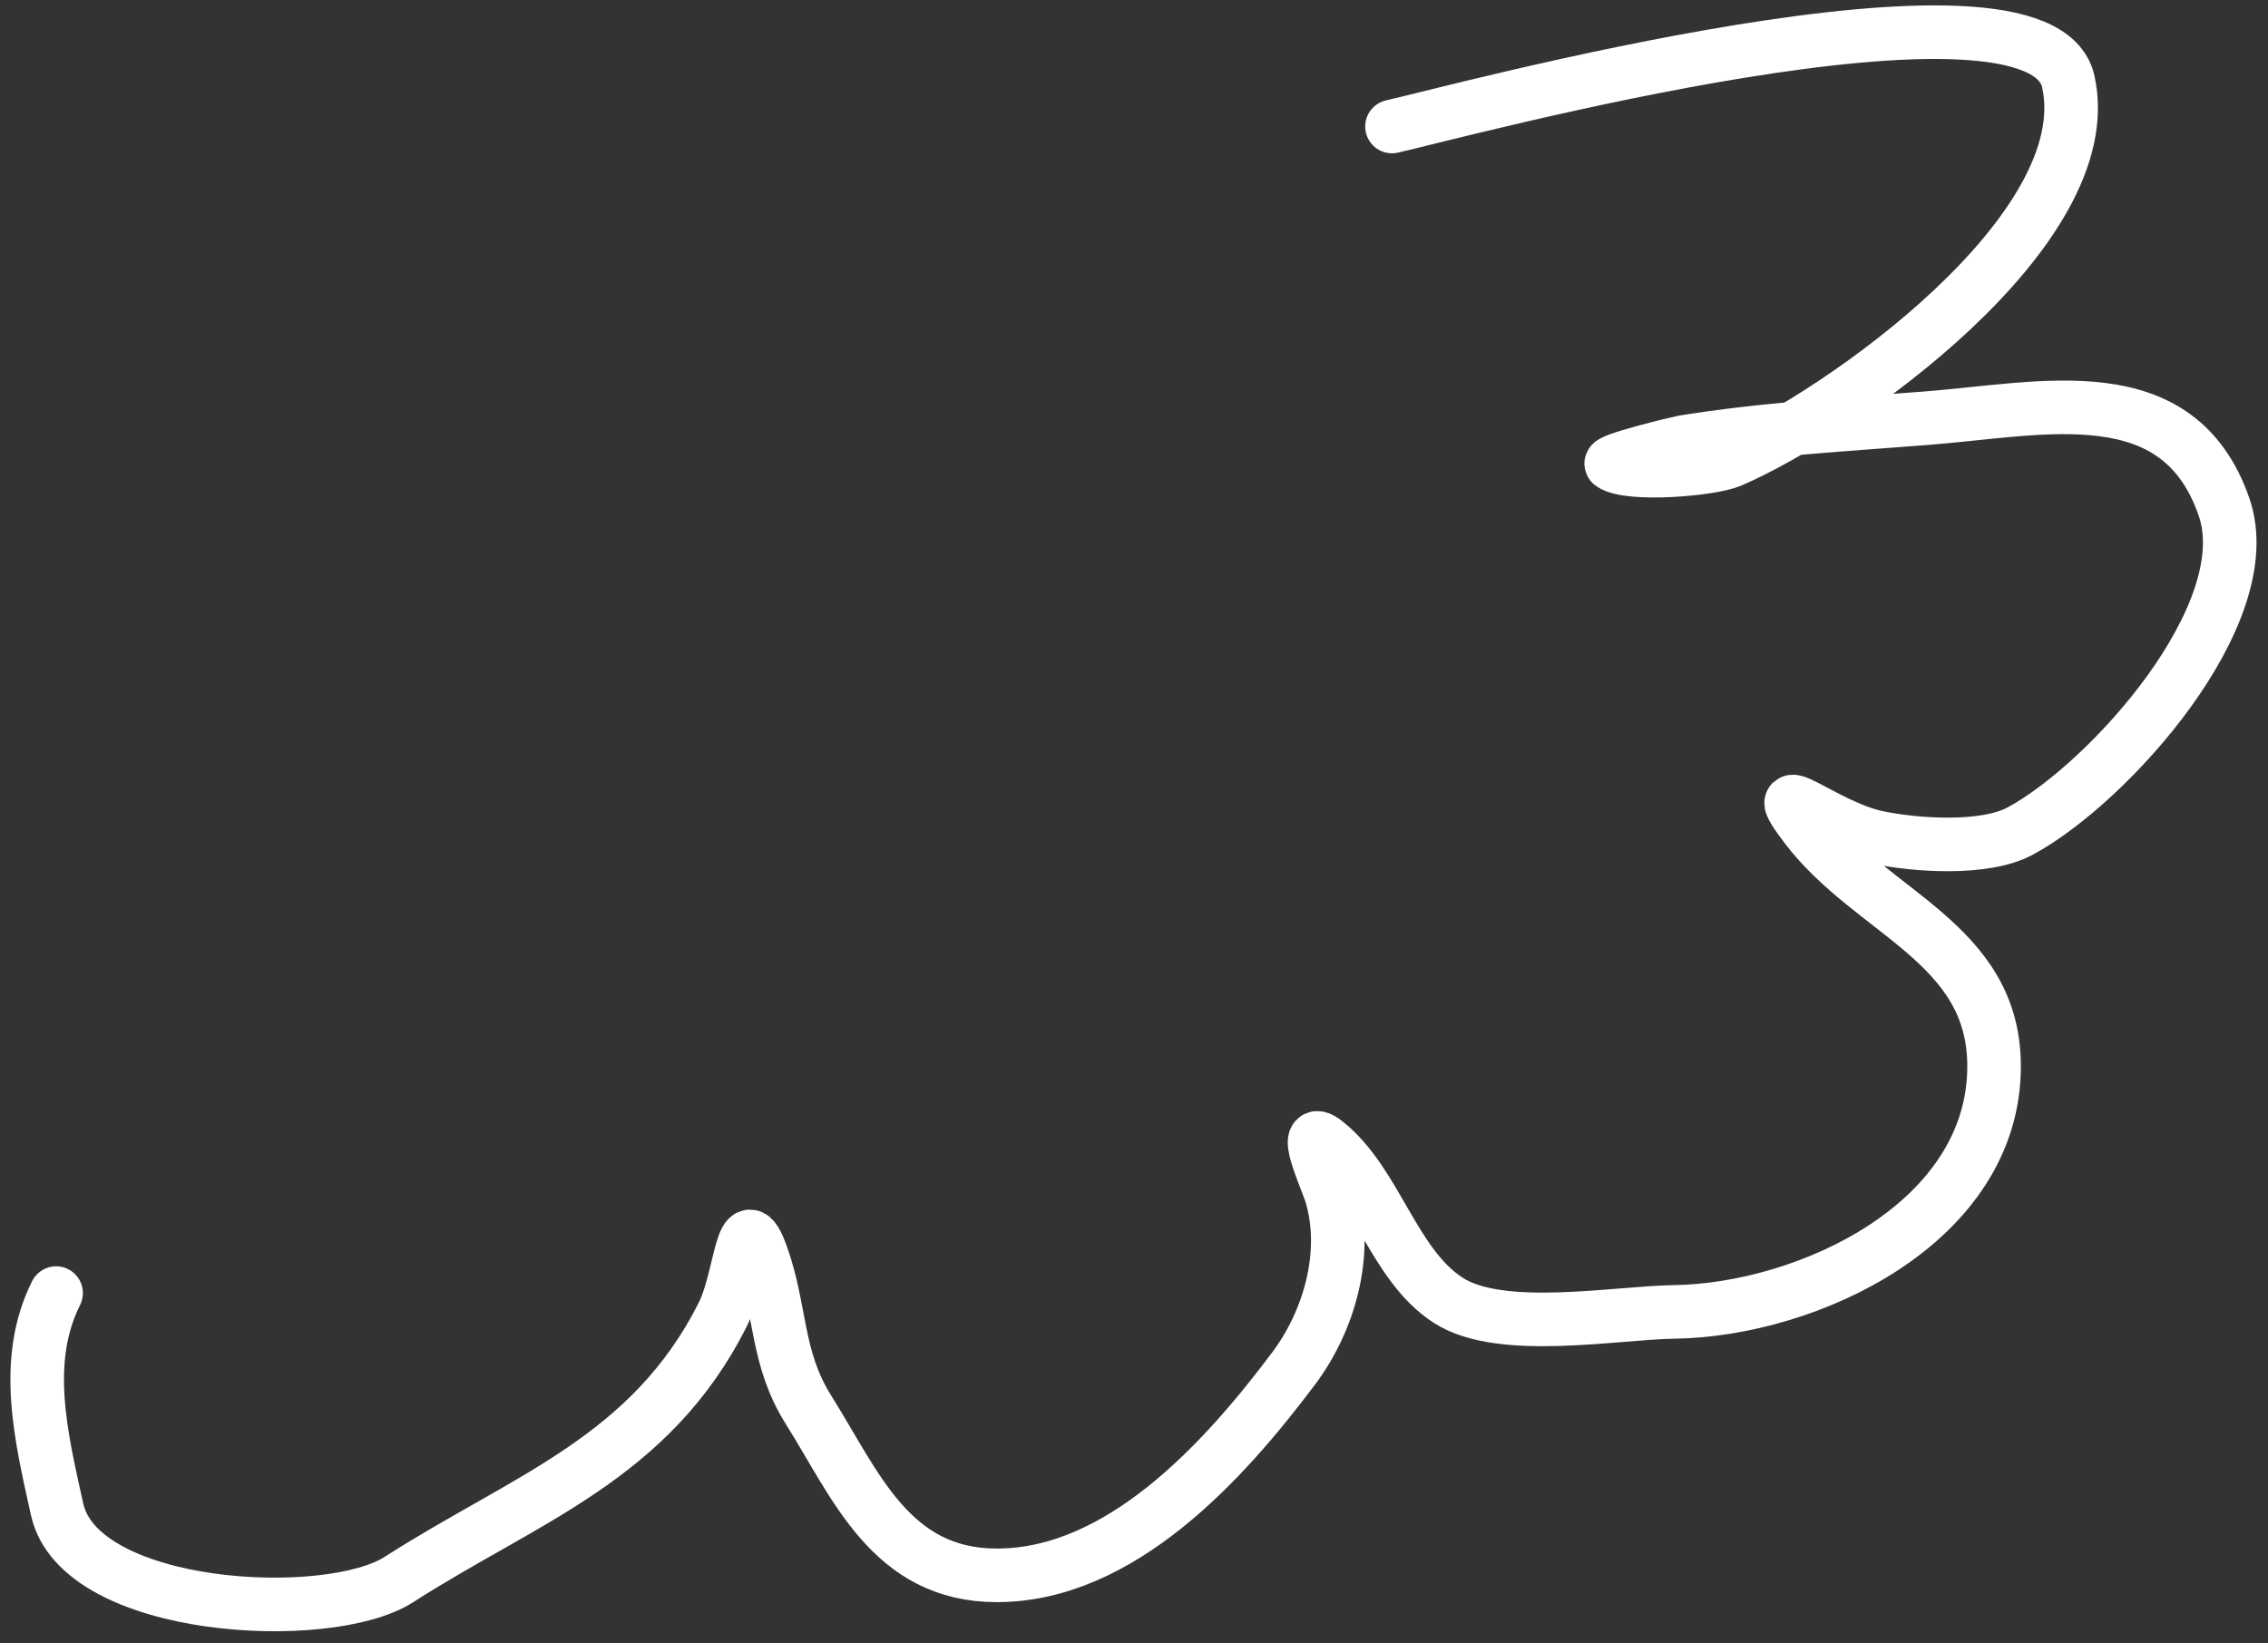 <?xml version="1.0" encoding="UTF-8"?> <svg xmlns="http://www.w3.org/2000/svg" width="127" height="92" viewBox="0 0 127 92" fill="none"><rect x="0" y="0" width="127" height="92" fill="#333333" stroke="none"/><path d="M77.946 7.083C81.274 6.348 114.225 -2.601 115.817 4.566C117.663 12.869 102.991 23.207 96.911 25.813C95.816 26.283 91.259 26.669 90.238 25.989C89.922 25.778 94.036 24.789 94.219 24.76C98.76 24.017 103.332 23.777 107.915 23.413C114.485 22.892 121.982 21.002 124.539 28.389C126.611 34.375 118.069 43.872 113.125 46.534C111.136 47.605 107.293 47.343 105.106 46.885C102.155 46.267 98.675 43.075 101.126 46.3C104.826 51.169 111.661 52.788 111.661 59.704C111.661 68.481 101.245 73.352 93.75 73.459C90.454 73.506 84.054 74.71 81.107 72.816C78.011 70.825 77.102 66.252 74.259 63.977C72.749 62.769 74.306 66.076 74.551 66.904C75.522 70.18 74.433 73.968 72.444 76.62C68.525 81.845 62.742 88.21 55.821 88.21C49.873 88.21 47.91 83.13 45.285 78.961C43.44 76.031 43.758 73.399 42.651 70.299C41.561 67.247 41.526 71.493 40.485 73.576C36.436 81.674 29.385 83.915 22.34 88.444C18.368 90.997 4.472 90.251 3.199 84.522C2.276 80.365 1.261 76.165 3.141 72.406" stroke="white" stroke-width="3" stroke-linecap="round"></path></svg> 